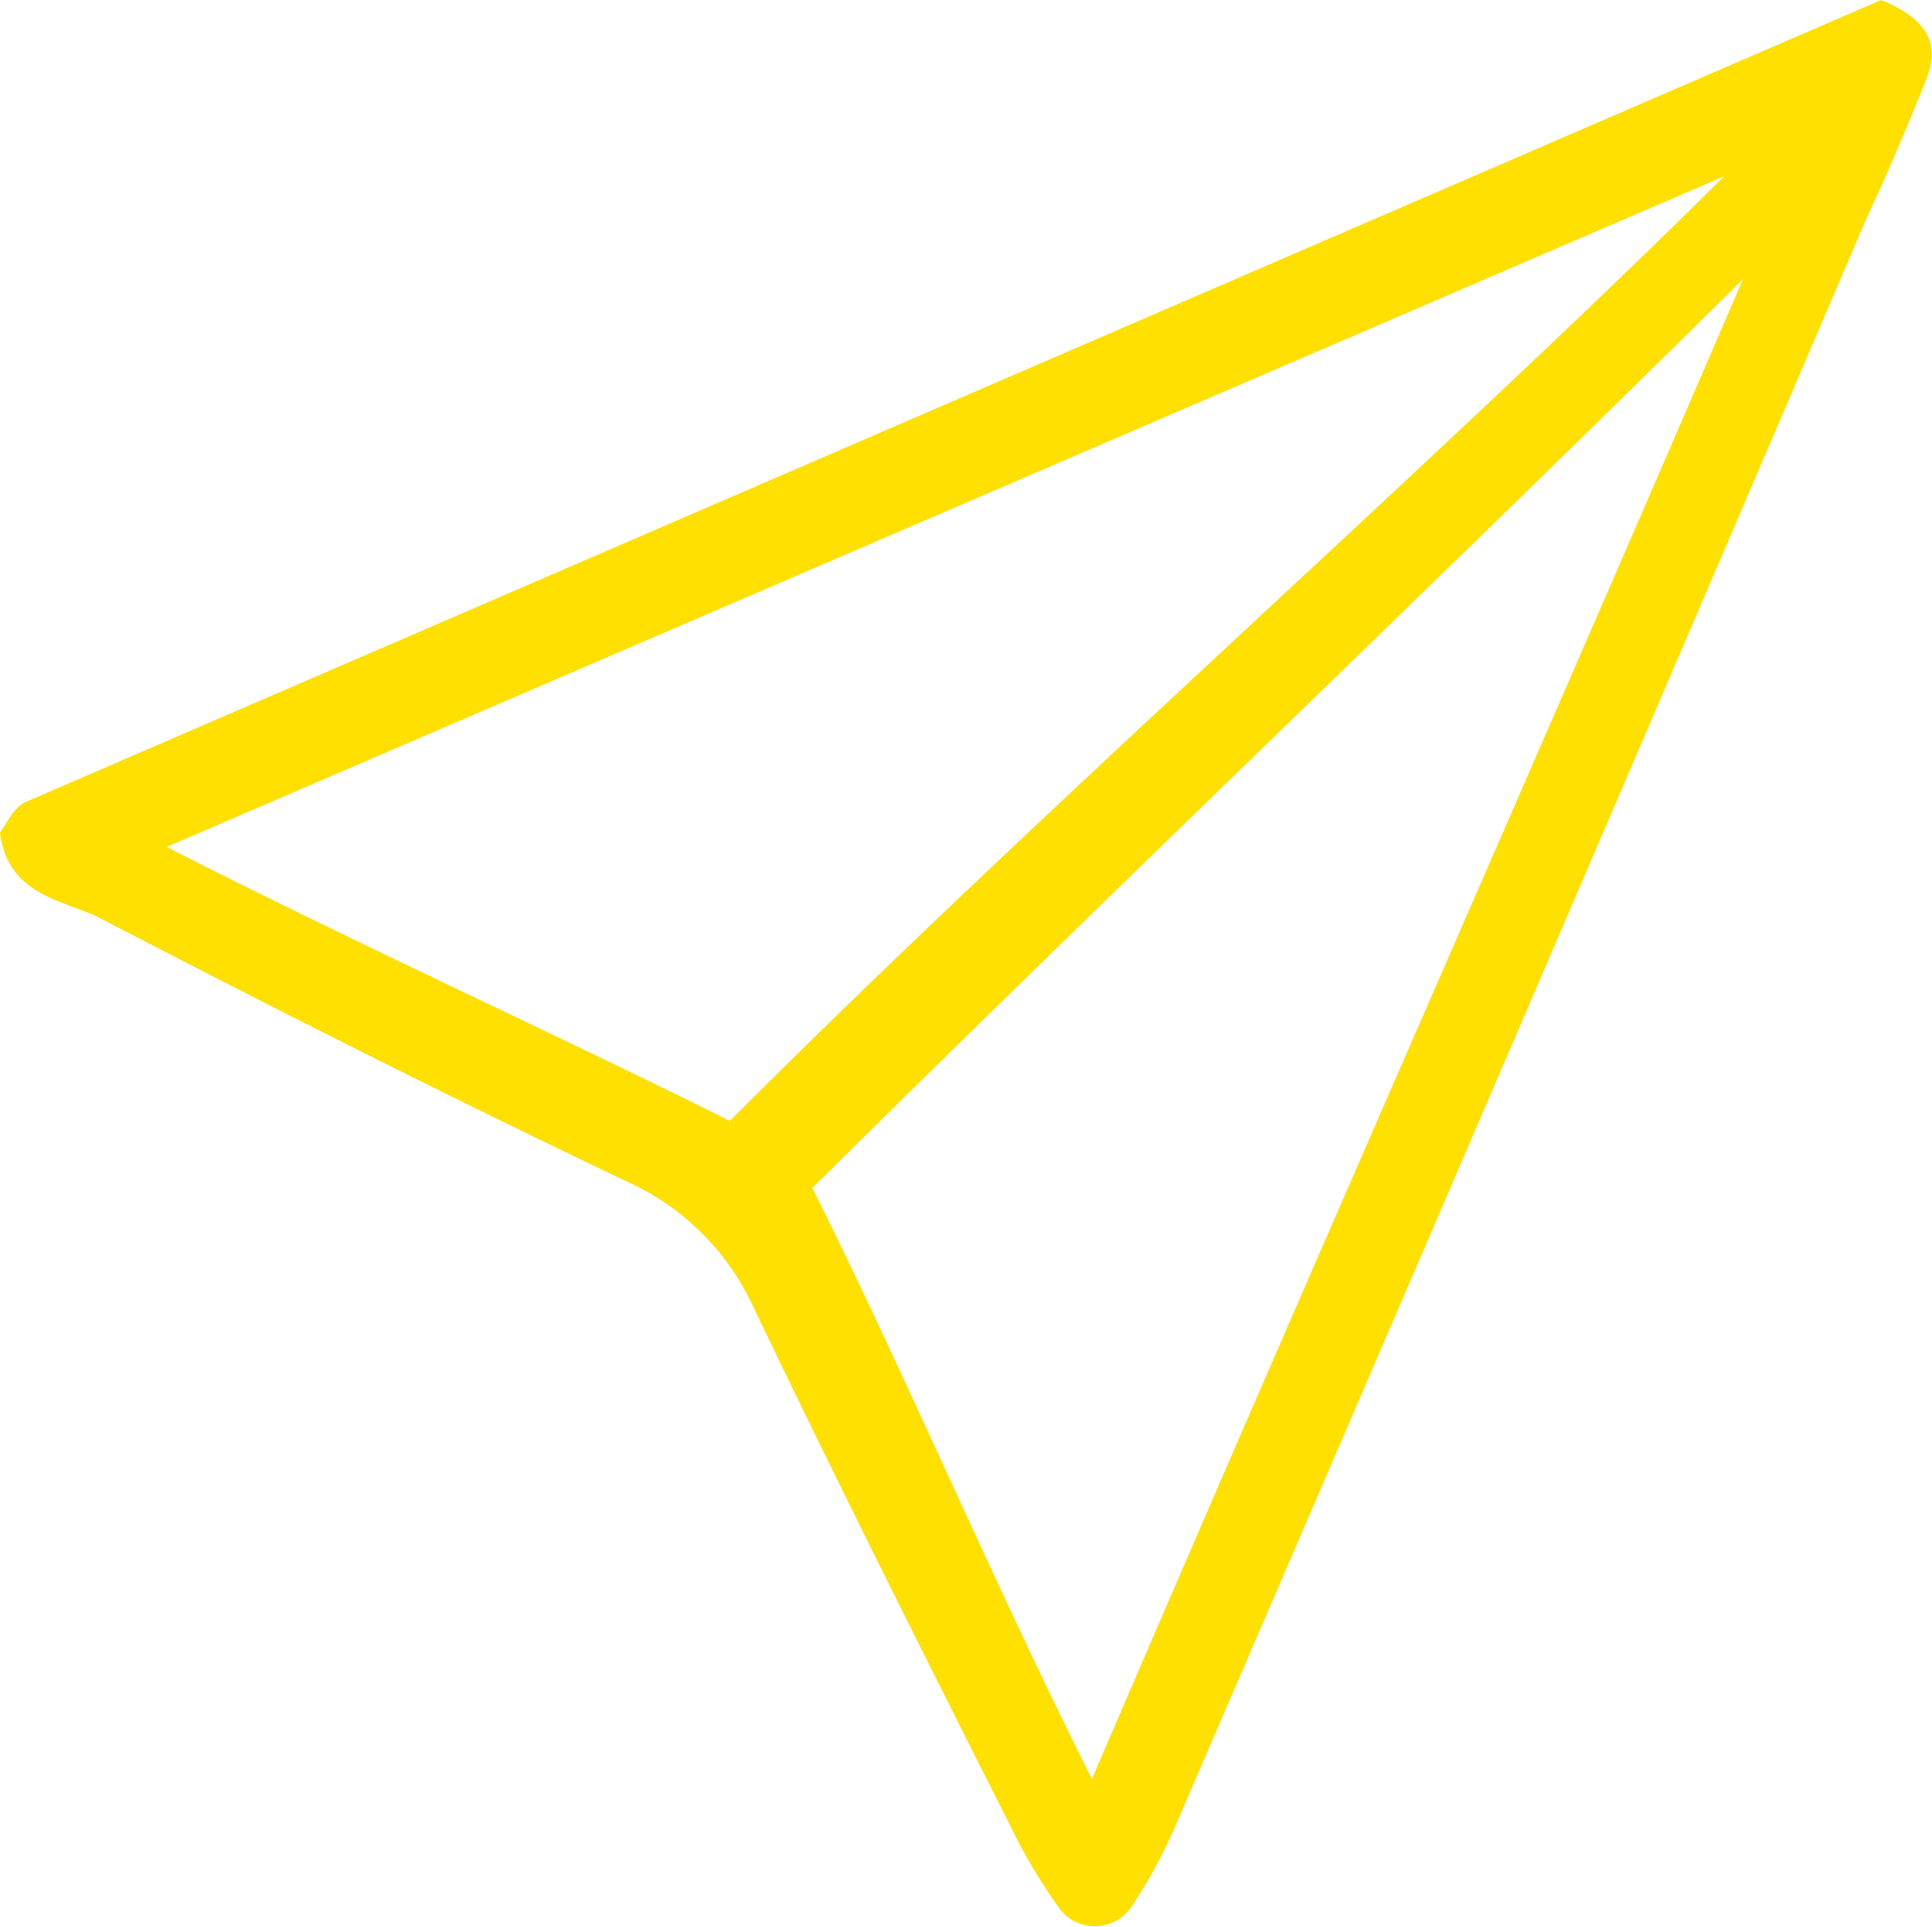 <svg xmlns="http://www.w3.org/2000/svg" viewBox="0 0 20.17 20.11"><defs><style>.a{fill:#ffe000;}</style></defs><path class="a" d="M11.82,19.89a.46.46,0,0,1-.78,0,5.78,5.78,0,0,1-.41-.67c-.94-1.86-1.87-3.71-2.77-5.59a2.65,2.65,0,0,0-1.32-1.3C4.67,11.44,2.81,10.5,1,9.56.58,9.38.08,9.31,0,8.69c.07-.09.14-.26.27-.32L19.64,0c.51.21.61.48.47.83s-.41,1-.62,1.44q-3.61,8.43-7.25,16.86A5.37,5.37,0,0,1,11.82,19.89Zm6.4-17c-3.09,3.06-6.53,6.33-9.74,9.51.93,1.85,1.89,4.12,2.92,6.17C13.65,13.33,16.09,7.81,18.22,2.86ZM7.62,11.7C10.86,8.45,15,4.82,18,1.84l-16.26,7C3.78,9.88,5.86,10.82,7.62,11.7Z"/></svg>